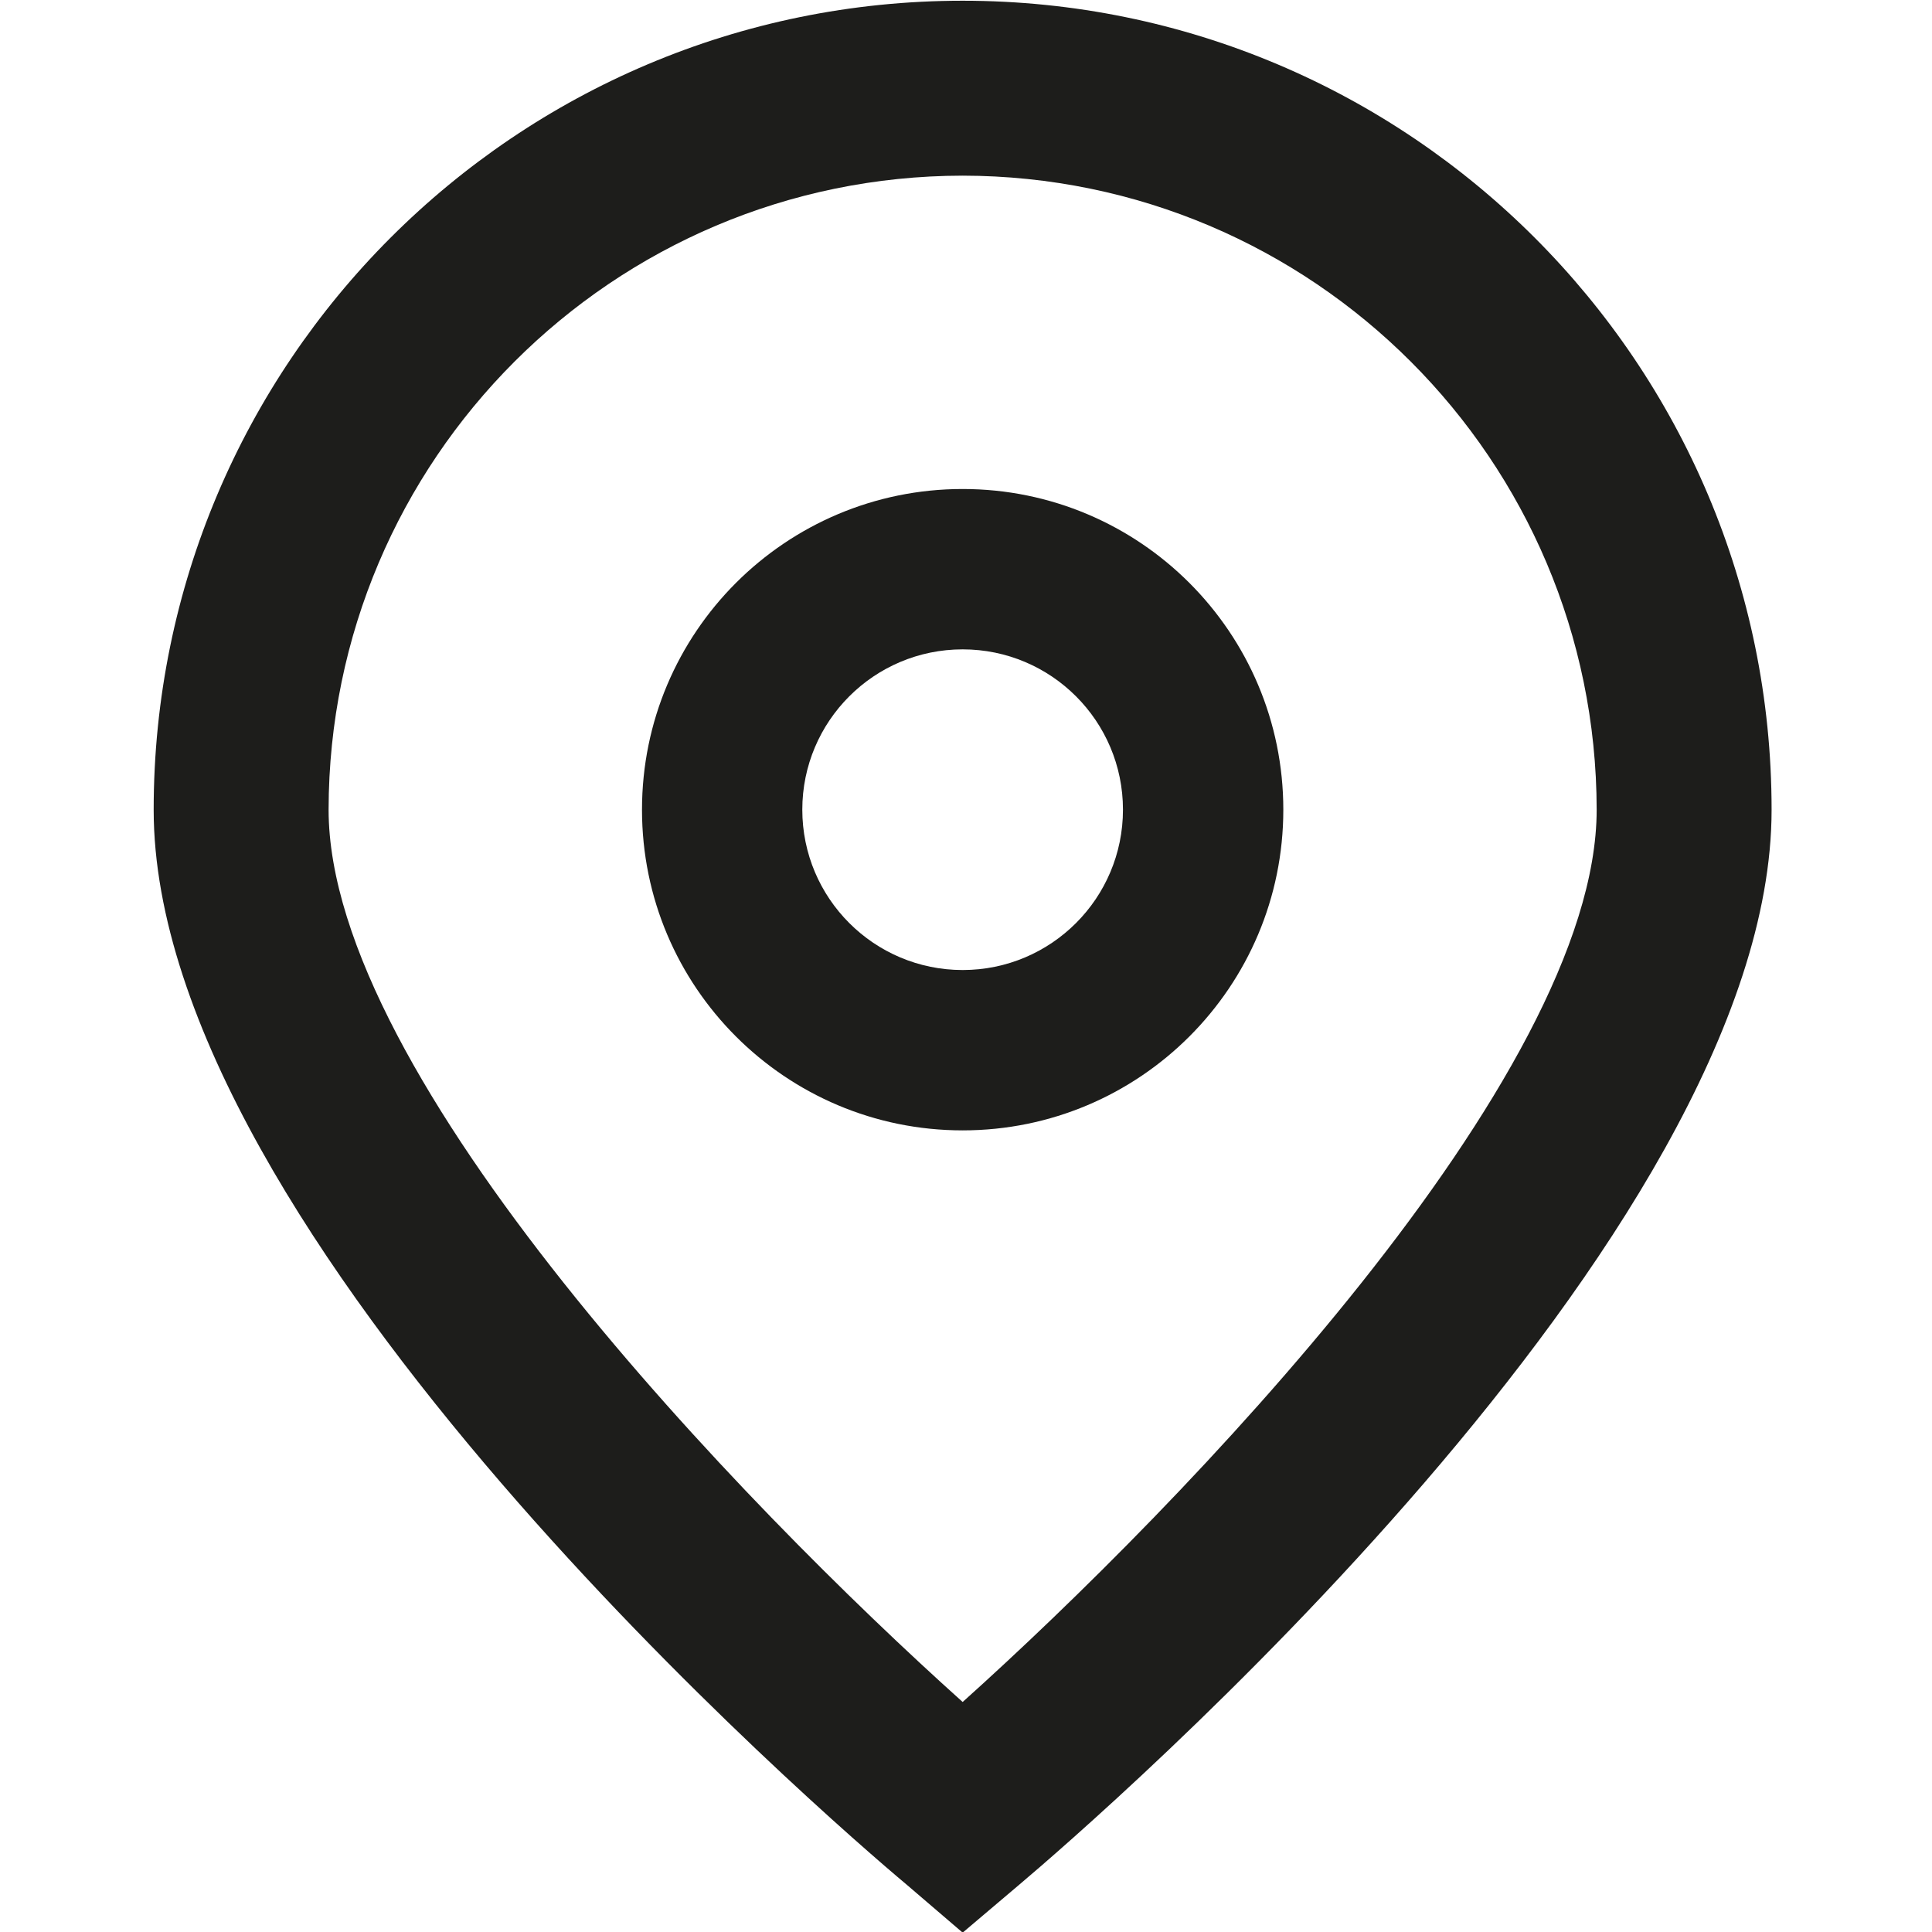 <svg xmlns="http://www.w3.org/2000/svg" width="37" height="37" viewBox="0 0 37 37" fill="none"><g clip-path="url(#clip0_39_450)"><path d="M18.436 37.012L17.361 36.091C15.879 34.851 2.943 23.679 2.943 15.507C2.943 6.95 9.879 0.014 18.436 0.014C26.992 0.014 33.928 6.95 33.928 15.507C33.928 23.679 20.992 34.851 19.516 36.097L18.436 37.012ZM18.436 3.364C11.733 3.372 6.301 8.804 6.293 15.506C6.293 20.64 14.252 28.842 18.436 32.595C22.619 28.84 30.578 20.634 30.578 15.506C30.57 8.804 25.139 3.372 18.436 3.364Z" fill="#1D1D1B"></path><path d="M18.436 21.648C15.044 21.648 12.295 18.898 12.295 15.507C12.295 12.115 15.044 9.365 18.436 9.365C21.828 9.365 24.577 12.115 24.577 15.507C24.577 18.898 21.828 21.648 18.436 21.648ZM18.436 12.436C16.74 12.436 15.365 13.811 15.365 15.506C15.365 17.202 16.74 18.577 18.436 18.577C20.132 18.577 21.506 17.202 21.506 15.506C21.506 13.811 20.132 12.436 18.436 12.436Z" fill="#1D1D1B"></path></g><defs><clipPath id="clip0_39_450"><rect width="37" height="37" fill="white"></rect></clipPath></defs></svg>